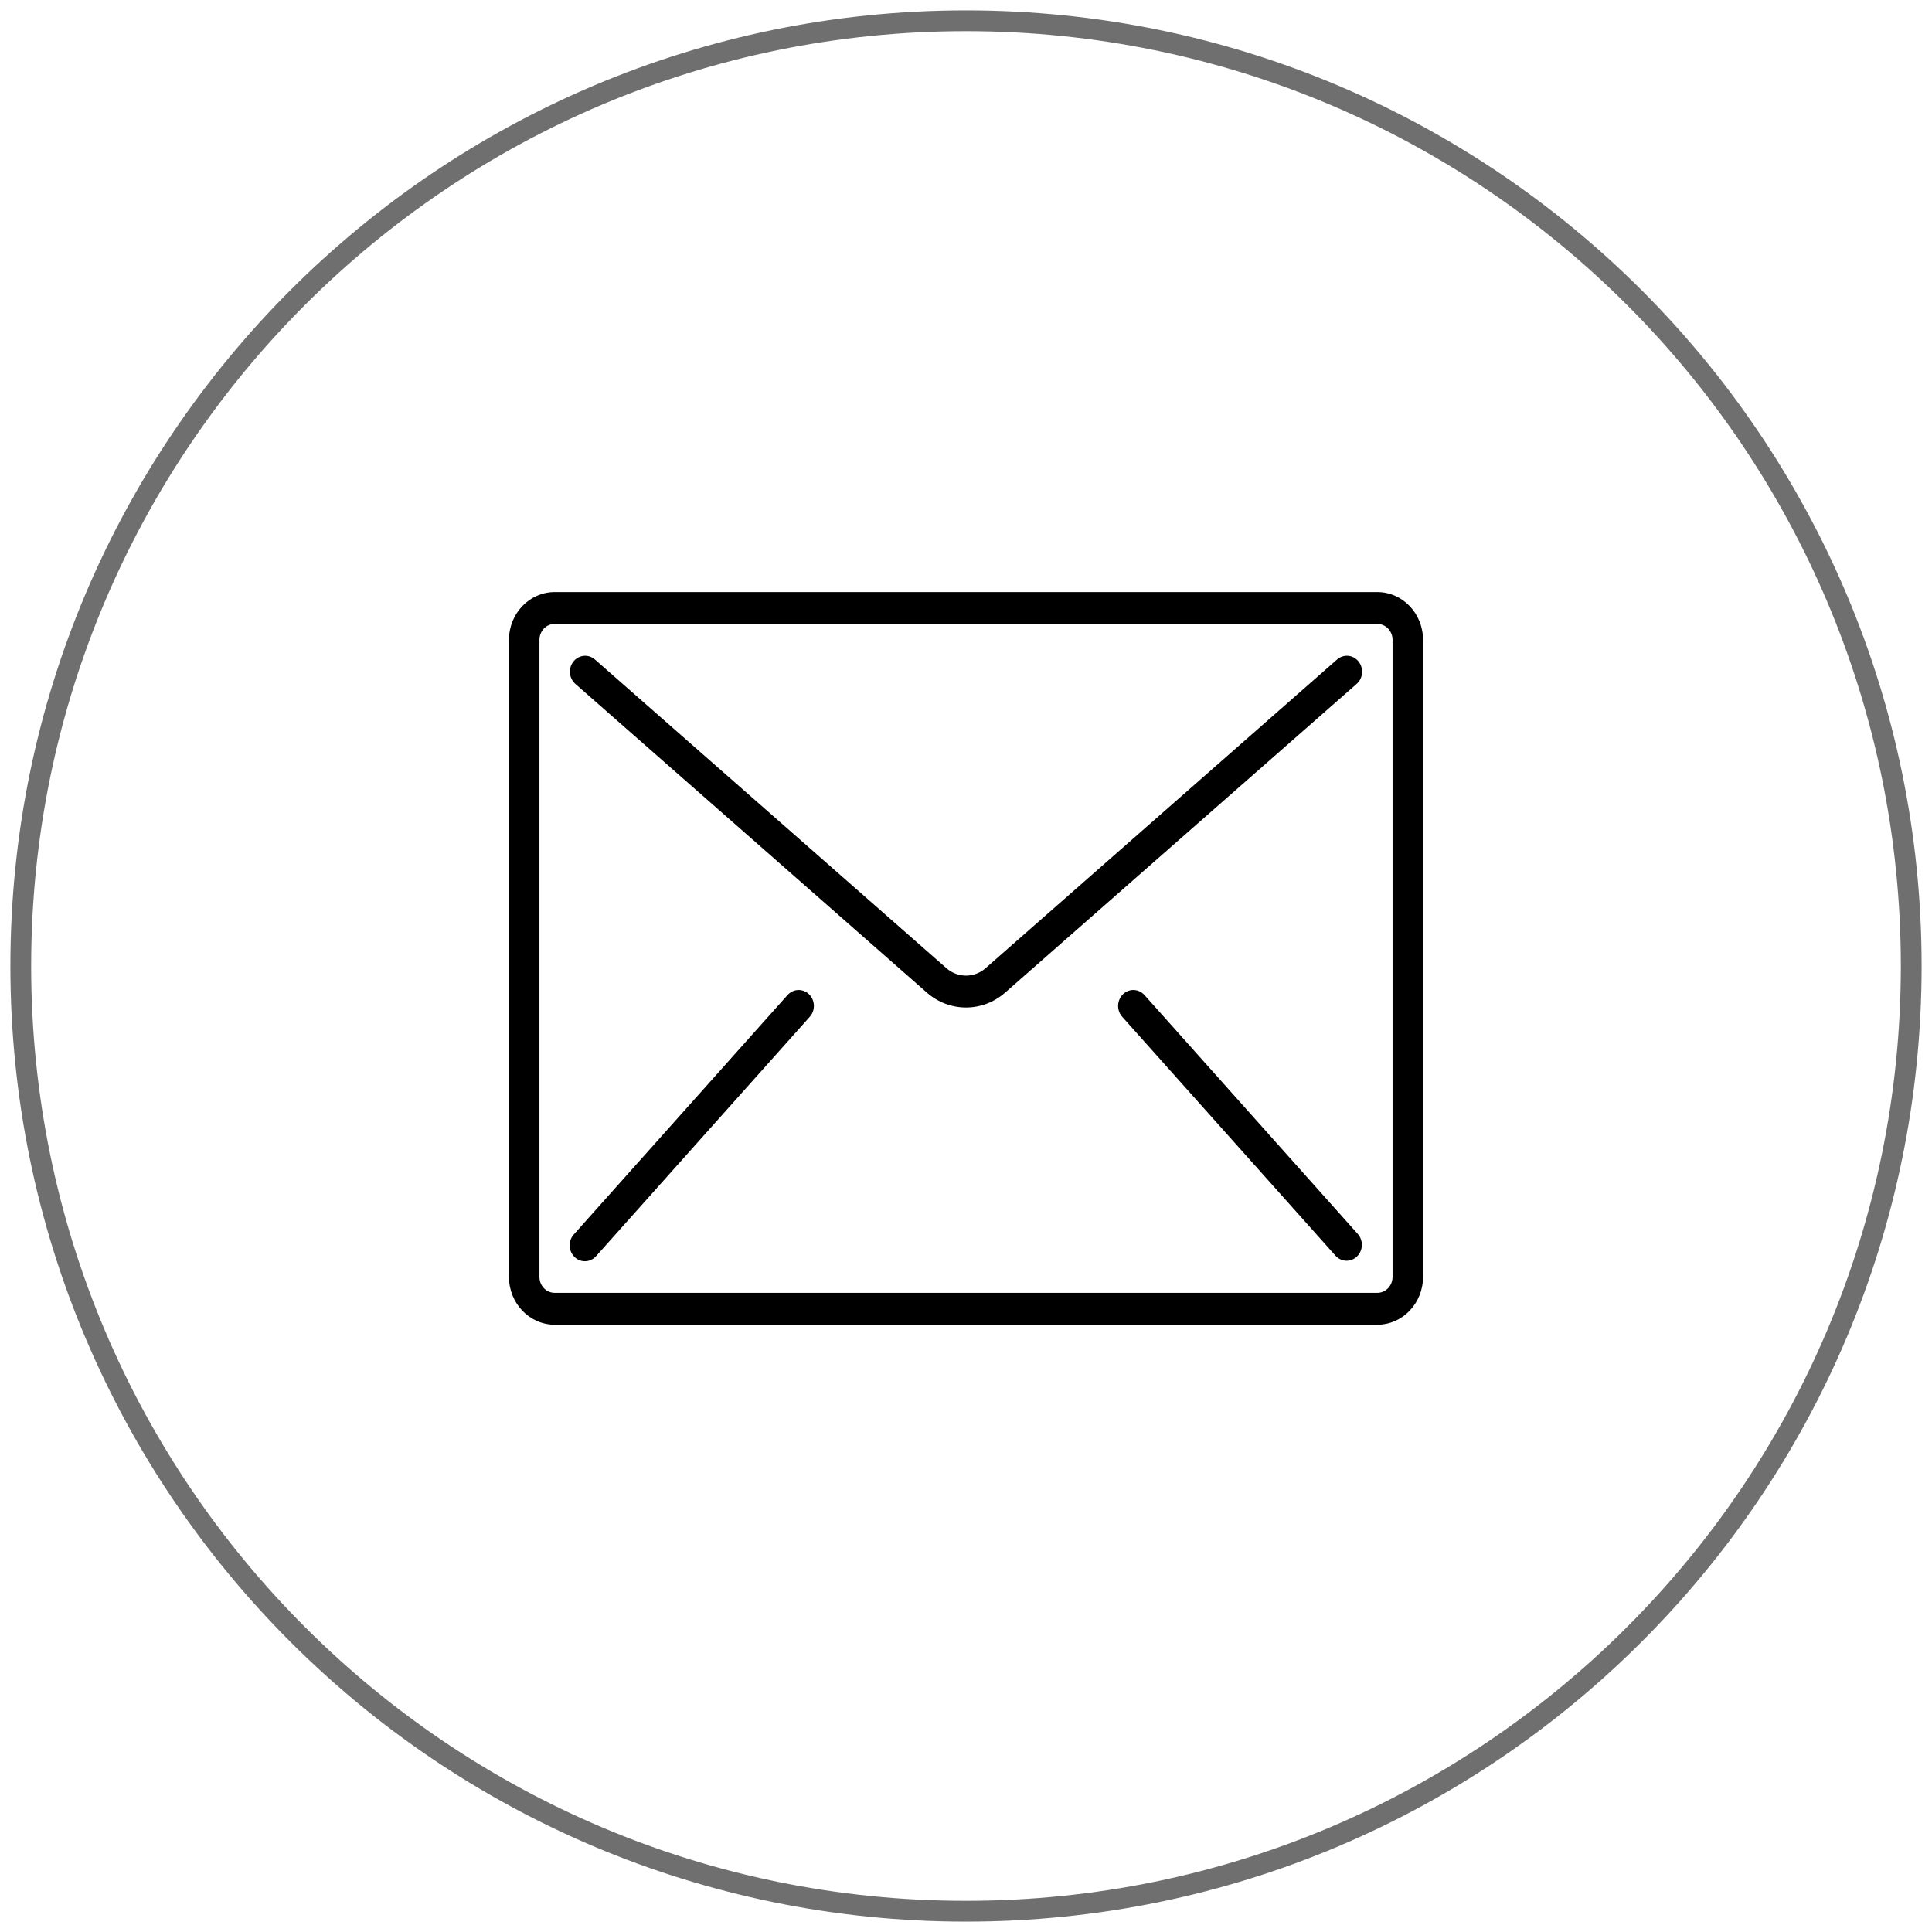 <?xml version="1.0" encoding="UTF-8"?> <svg xmlns="http://www.w3.org/2000/svg" width="93" height="93" viewBox="0 0 93 93" fill="none"> <path d="M1 46.5C1 71.629 21.371 92 46.5 92C71.629 92 92 71.629 92 46.5C92 21.371 71.629 1 46.5 1C21.371 1 1 21.371 1 46.5Z" stroke="#222222" stroke-opacity="0.65"></path> <path d="M66.3 28.5H26.7C25.485 28.5 24.5 29.53 24.5 30.8V61.467C24.5 62.737 25.485 63.767 26.7 63.767H66.3C67.515 63.767 68.5 62.737 68.5 61.467V30.8C68.5 29.53 67.515 28.5 66.3 28.5ZM67.033 61.467C67.033 61.89 66.705 62.233 66.3 62.233H26.7C26.295 62.233 25.967 61.89 25.967 61.467V30.8C25.967 30.377 26.295 30.033 26.7 30.033H66.3C66.705 30.033 67.033 30.377 67.033 30.8V61.467Z" fill="black"></path> <path d="M64.897 31.569C64.703 31.552 64.511 31.615 64.362 31.746L47.444 46.604C46.898 47.083 46.102 47.083 45.556 46.604L28.638 31.746C28.437 31.57 28.162 31.519 27.916 31.613C27.67 31.706 27.49 31.93 27.444 32.2C27.399 32.47 27.494 32.744 27.695 32.92L44.613 47.778C45.703 48.737 47.296 48.737 48.387 47.778L65.305 32.92C65.454 32.79 65.547 32.603 65.564 32.4C65.581 32.197 65.52 31.996 65.395 31.84C65.27 31.684 65.091 31.587 64.897 31.569Z" fill="black"></path> <path d="M38.604 47.673C38.345 47.612 38.074 47.703 37.897 47.911L27.631 59.411C27.445 59.61 27.377 59.898 27.452 60.165C27.528 60.431 27.736 60.634 27.995 60.695C28.255 60.755 28.526 60.664 28.703 60.456L38.969 48.956C39.155 48.758 39.223 48.469 39.148 48.203C39.072 47.936 38.864 47.733 38.604 47.673Z" fill="black"></path> <path d="M55.103 47.911C54.926 47.703 54.655 47.612 54.395 47.673C54.136 47.733 53.928 47.936 53.852 48.203C53.776 48.469 53.845 48.758 54.03 48.956L64.297 60.456C64.576 60.755 65.031 60.766 65.322 60.481C65.614 60.197 65.635 59.722 65.369 59.411L55.103 47.911Z" fill="black"></path> </svg> 